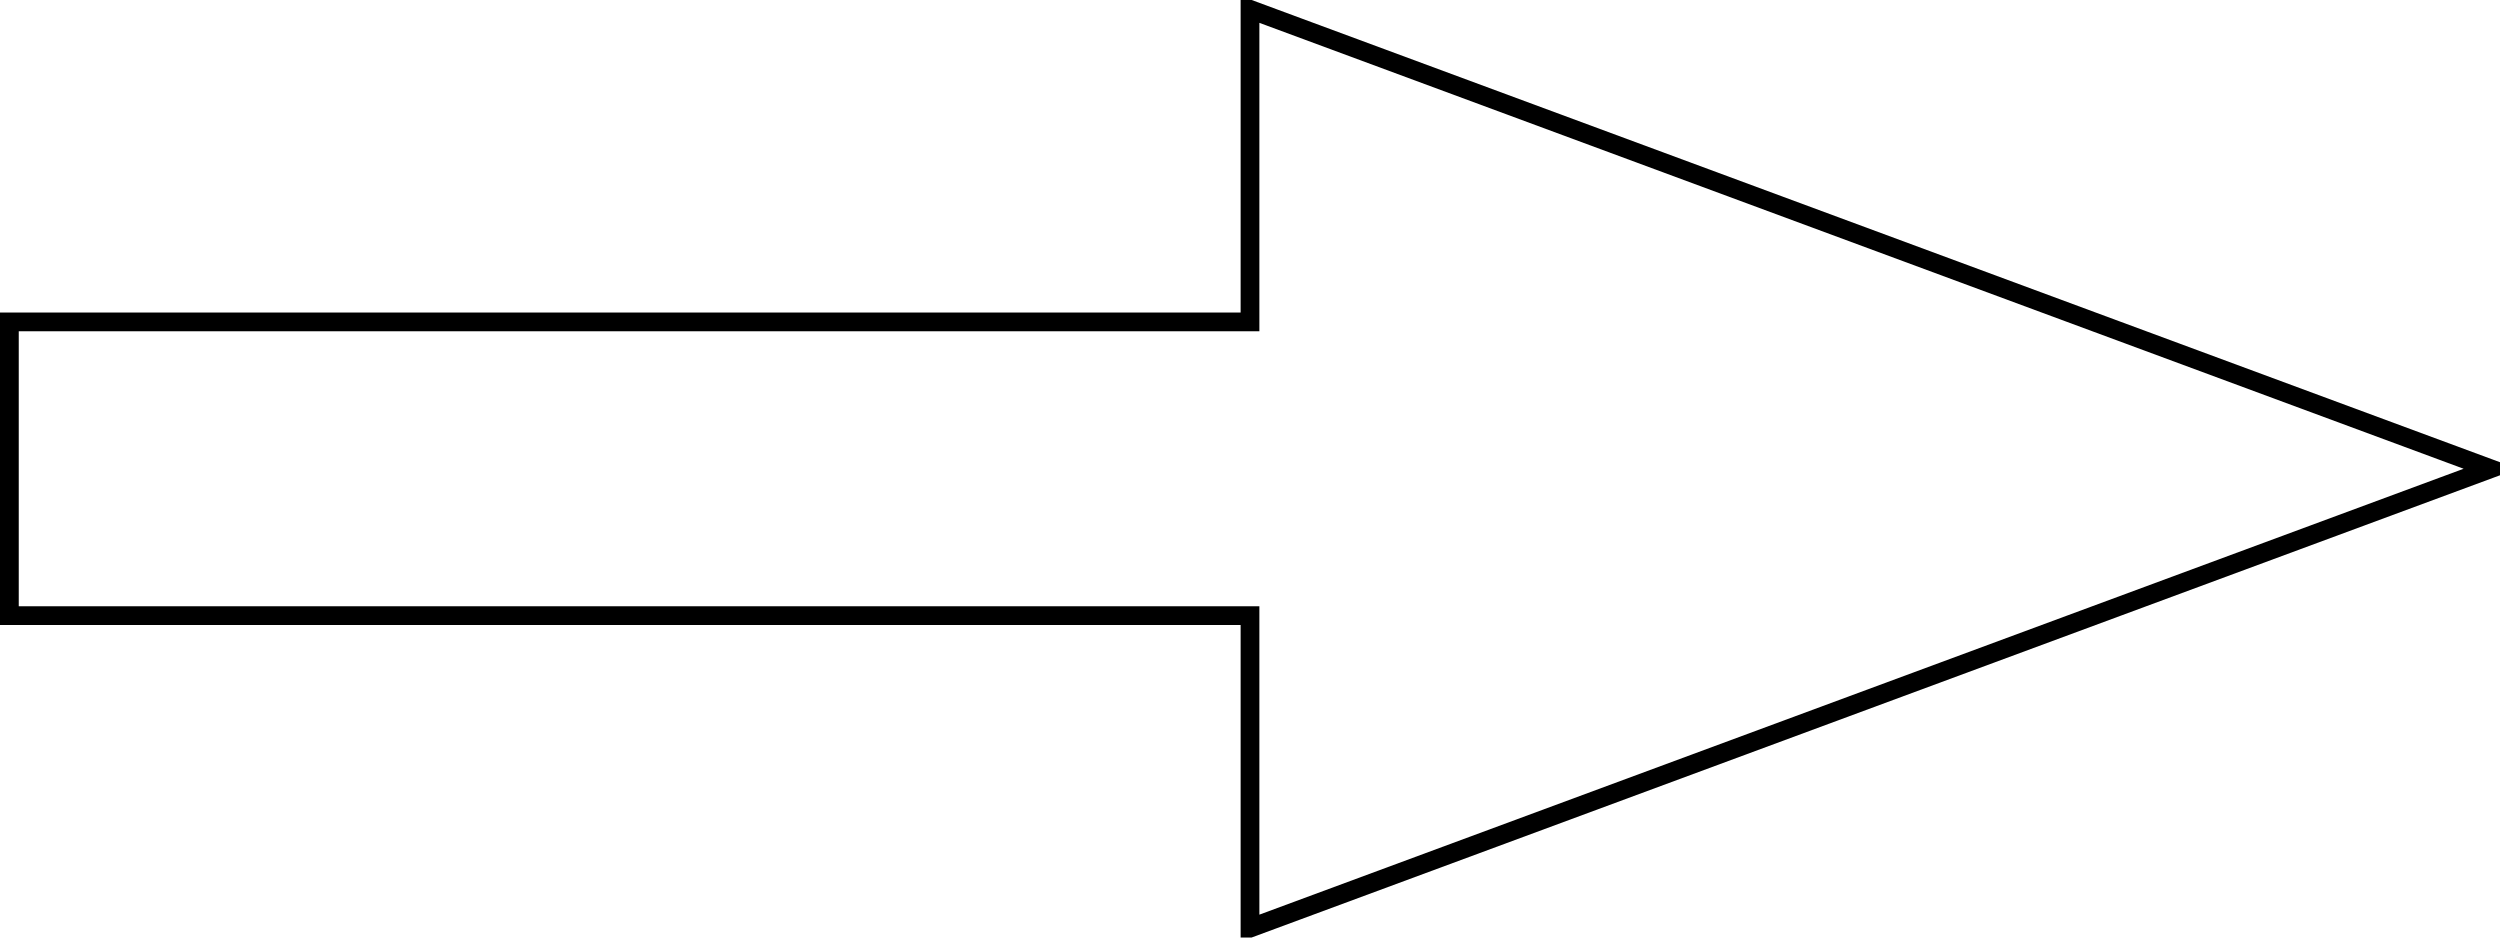 <?xml version='1.0' standalone='no'?><!DOCTYPE svg PUBLIC '-//W3C//DTD SVG 1.0//EN' 'http://www.w3.org/TR/2001/REC-SVG-20010904/DTD/svg10.dtd'><svg xmlns='http://www.w3.org/2000/svg' xmlns:xlink='http://www.w3.org/1999/xlink' width='80' height='30'><polygon points='0.3,10.3 0.3,19.7 40,19.7 40,29.7 79.7,15 40,0.3 40,10.3' fill-opacity='0' stroke='#000000' stroke-width='0.6'  /></svg>